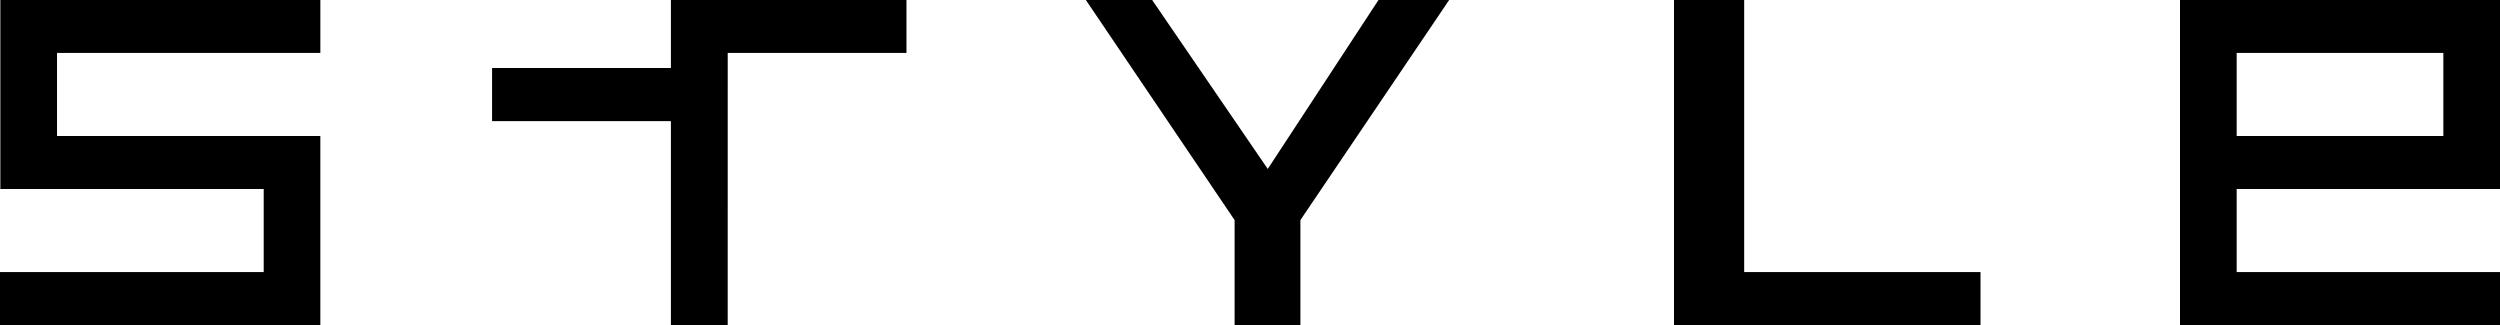 <svg xmlns="http://www.w3.org/2000/svg" width="100" height="13" viewBox="0 0 100 13" class="logo__right-icon logo__right-icon--style" data-v-4ac4f60a=""><path fill-rule="evenodd" d="M.014 0h12.8v2.118H2.281V5.44h10.533V13H0v-2.118h10.548V7.56H.014V0zM55.14 0h2.826l-5.95 8.803V13h-2.632V8.803L43.434 0h2.652l4.624 6.758L55.14 0zm11.82 0h2.807v10.882h9.453V13H66.96V0zM87.2 0H100v7.559H89.467v3.323H100V13H87.2V0zm2.267 5.441h8.267V2.118h-8.267V5.44zM26.837 0h9.422v2.118h-7.15L29.108 13h-2.272V4.844h-7.153V2.72h7.153V0z"></path></svg>
